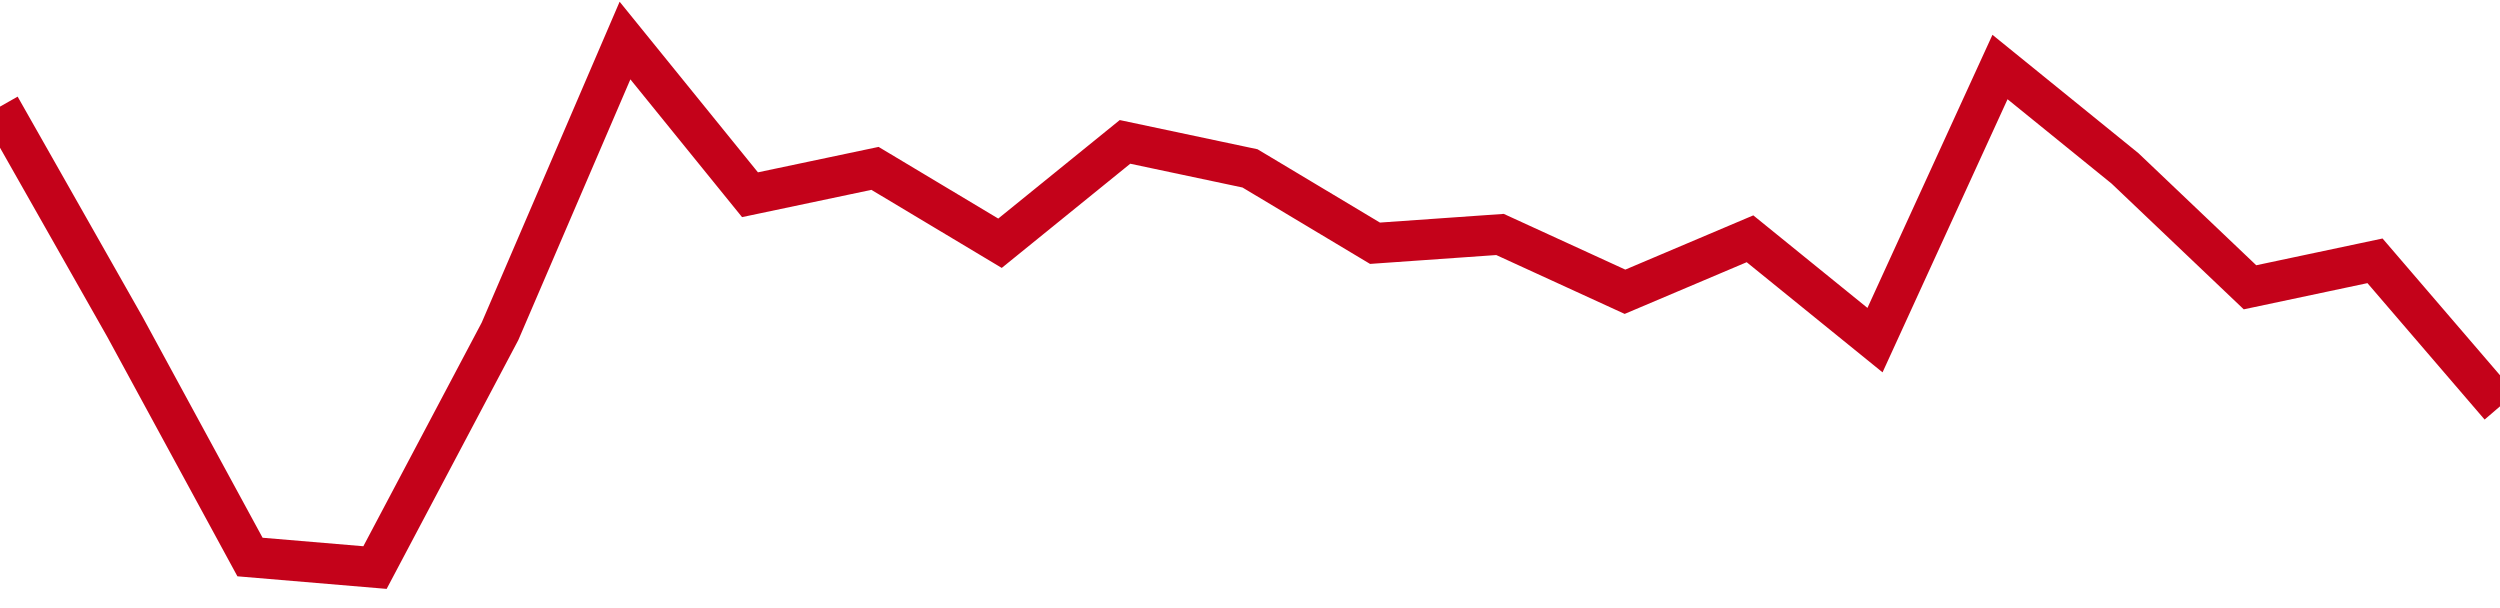 <!-- Generated with https://github.com/jxxe/sparkline/ --><svg viewBox="0 0 185 45" class="sparkline" xmlns="http://www.w3.org/2000/svg"><path class="sparkline--fill" d="M 0 7.89 L 0 7.89 L 9.25 24.2 L 18.5 41.22 L 27.75 42 L 37 24.52 L 46.25 3 L 55.5 14.41 L 64.75 12.46 L 74 18 L 83.25 10.5 L 92.5 12.46 L 101.75 18 L 111 17.35 L 120.25 21.59 L 129.5 17.67 L 138.75 25.17 L 148 4.96 L 157.25 12.46 L 166.5 21.26 L 175.75 19.3 L 185 30.07 V 45 L 0 45 Z" stroke="none" fill="none" ></path><path class="sparkline--line" d="M 0 7.89 L 0 7.89 L 9.25 24.2 L 18.5 41.22 L 27.75 42 L 37 24.52 L 46.25 3 L 55.5 14.41 L 64.75 12.46 L 74 18 L 83.25 10.5 L 92.5 12.46 L 101.75 18 L 111 17.35 L 120.25 21.59 L 129.5 17.67 L 138.75 25.17 L 148 4.96 L 157.25 12.46 L 166.5 21.26 L 175.75 19.3 L 185 30.07" fill="none" stroke-width="3" stroke="#C4021A" ></path></svg>